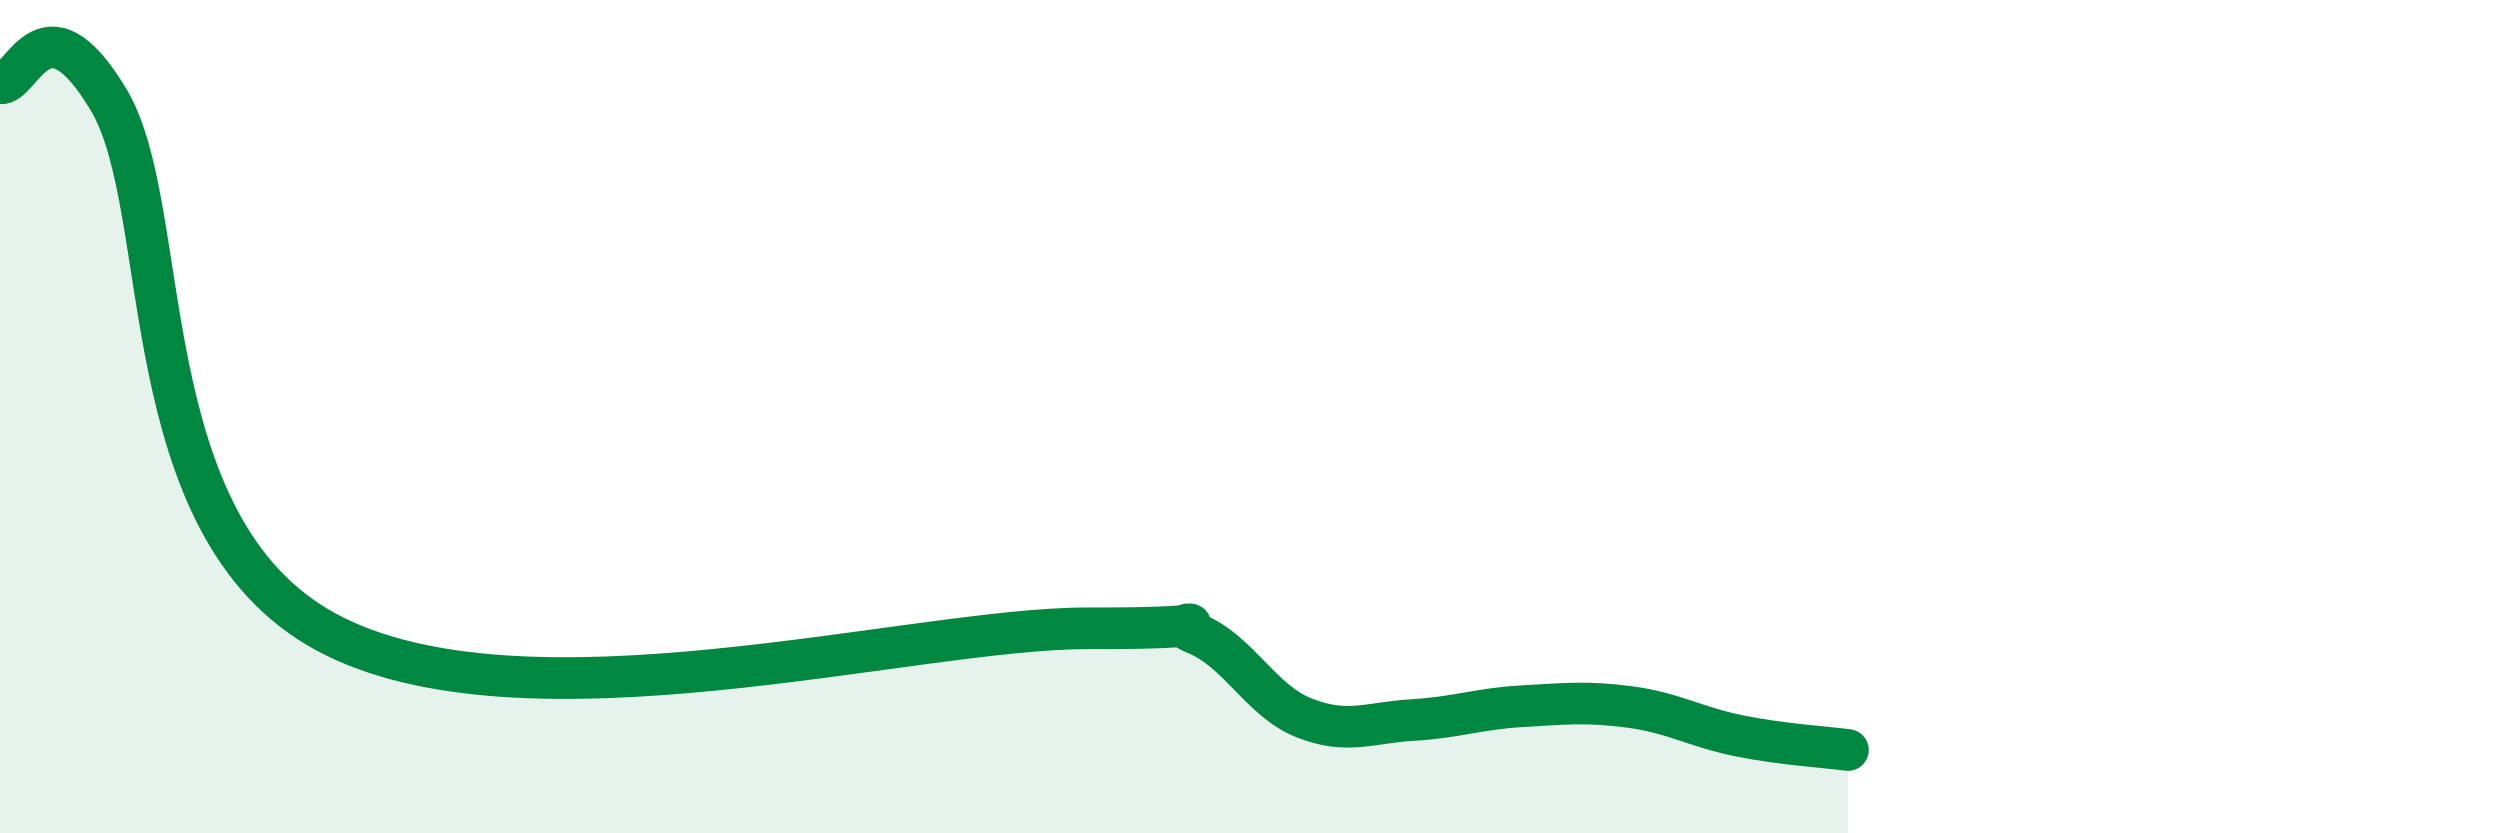 
    <svg width="60" height="20" viewBox="0 0 60 20" xmlns="http://www.w3.org/2000/svg">
      <path
        d="M 0,2 C 0.52,2.08 1.04,-0.23 2.61,2.4 C 4.18,5.03 3.13,12.63 7.83,15.17 C 12.53,17.71 21.92,15.07 26.09,15.08 C 30.26,15.09 27.66,14.78 28.7,15.21 C 29.74,15.64 30.26,16.82 31.3,17.23 C 32.34,17.64 32.87,17.34 33.91,17.28 C 34.95,17.22 35.48,17.01 36.52,16.95 C 37.56,16.89 38.09,16.83 39.13,16.97 C 40.17,17.11 40.7,17.45 41.74,17.66 C 42.78,17.87 43.83,17.93 44.35,18L44.35 20L0 20Z"
        fill="#008740"
        opacity="0.1"
        stroke-linecap="round"
        stroke-linejoin="round"
      />
      <path
        d="M 0,2 C 0.52,2.08 1.04,-0.23 2.61,2.4 C 4.18,5.03 3.13,12.63 7.83,15.17 C 12.53,17.71 21.92,15.07 26.09,15.08 C 30.26,15.09 27.66,14.78 28.7,15.21 C 29.74,15.64 30.26,16.82 31.3,17.23 C 32.34,17.64 32.87,17.34 33.91,17.28 C 34.95,17.22 35.48,17.01 36.52,16.95 C 37.56,16.89 38.09,16.83 39.13,16.97 C 40.17,17.11 40.7,17.45 41.74,17.66 C 42.78,17.87 43.83,17.93 44.35,18"
        stroke="#008740"
        stroke-width="1"
        fill="none"
        stroke-linecap="round"
        stroke-linejoin="round"
      />
    </svg>
  